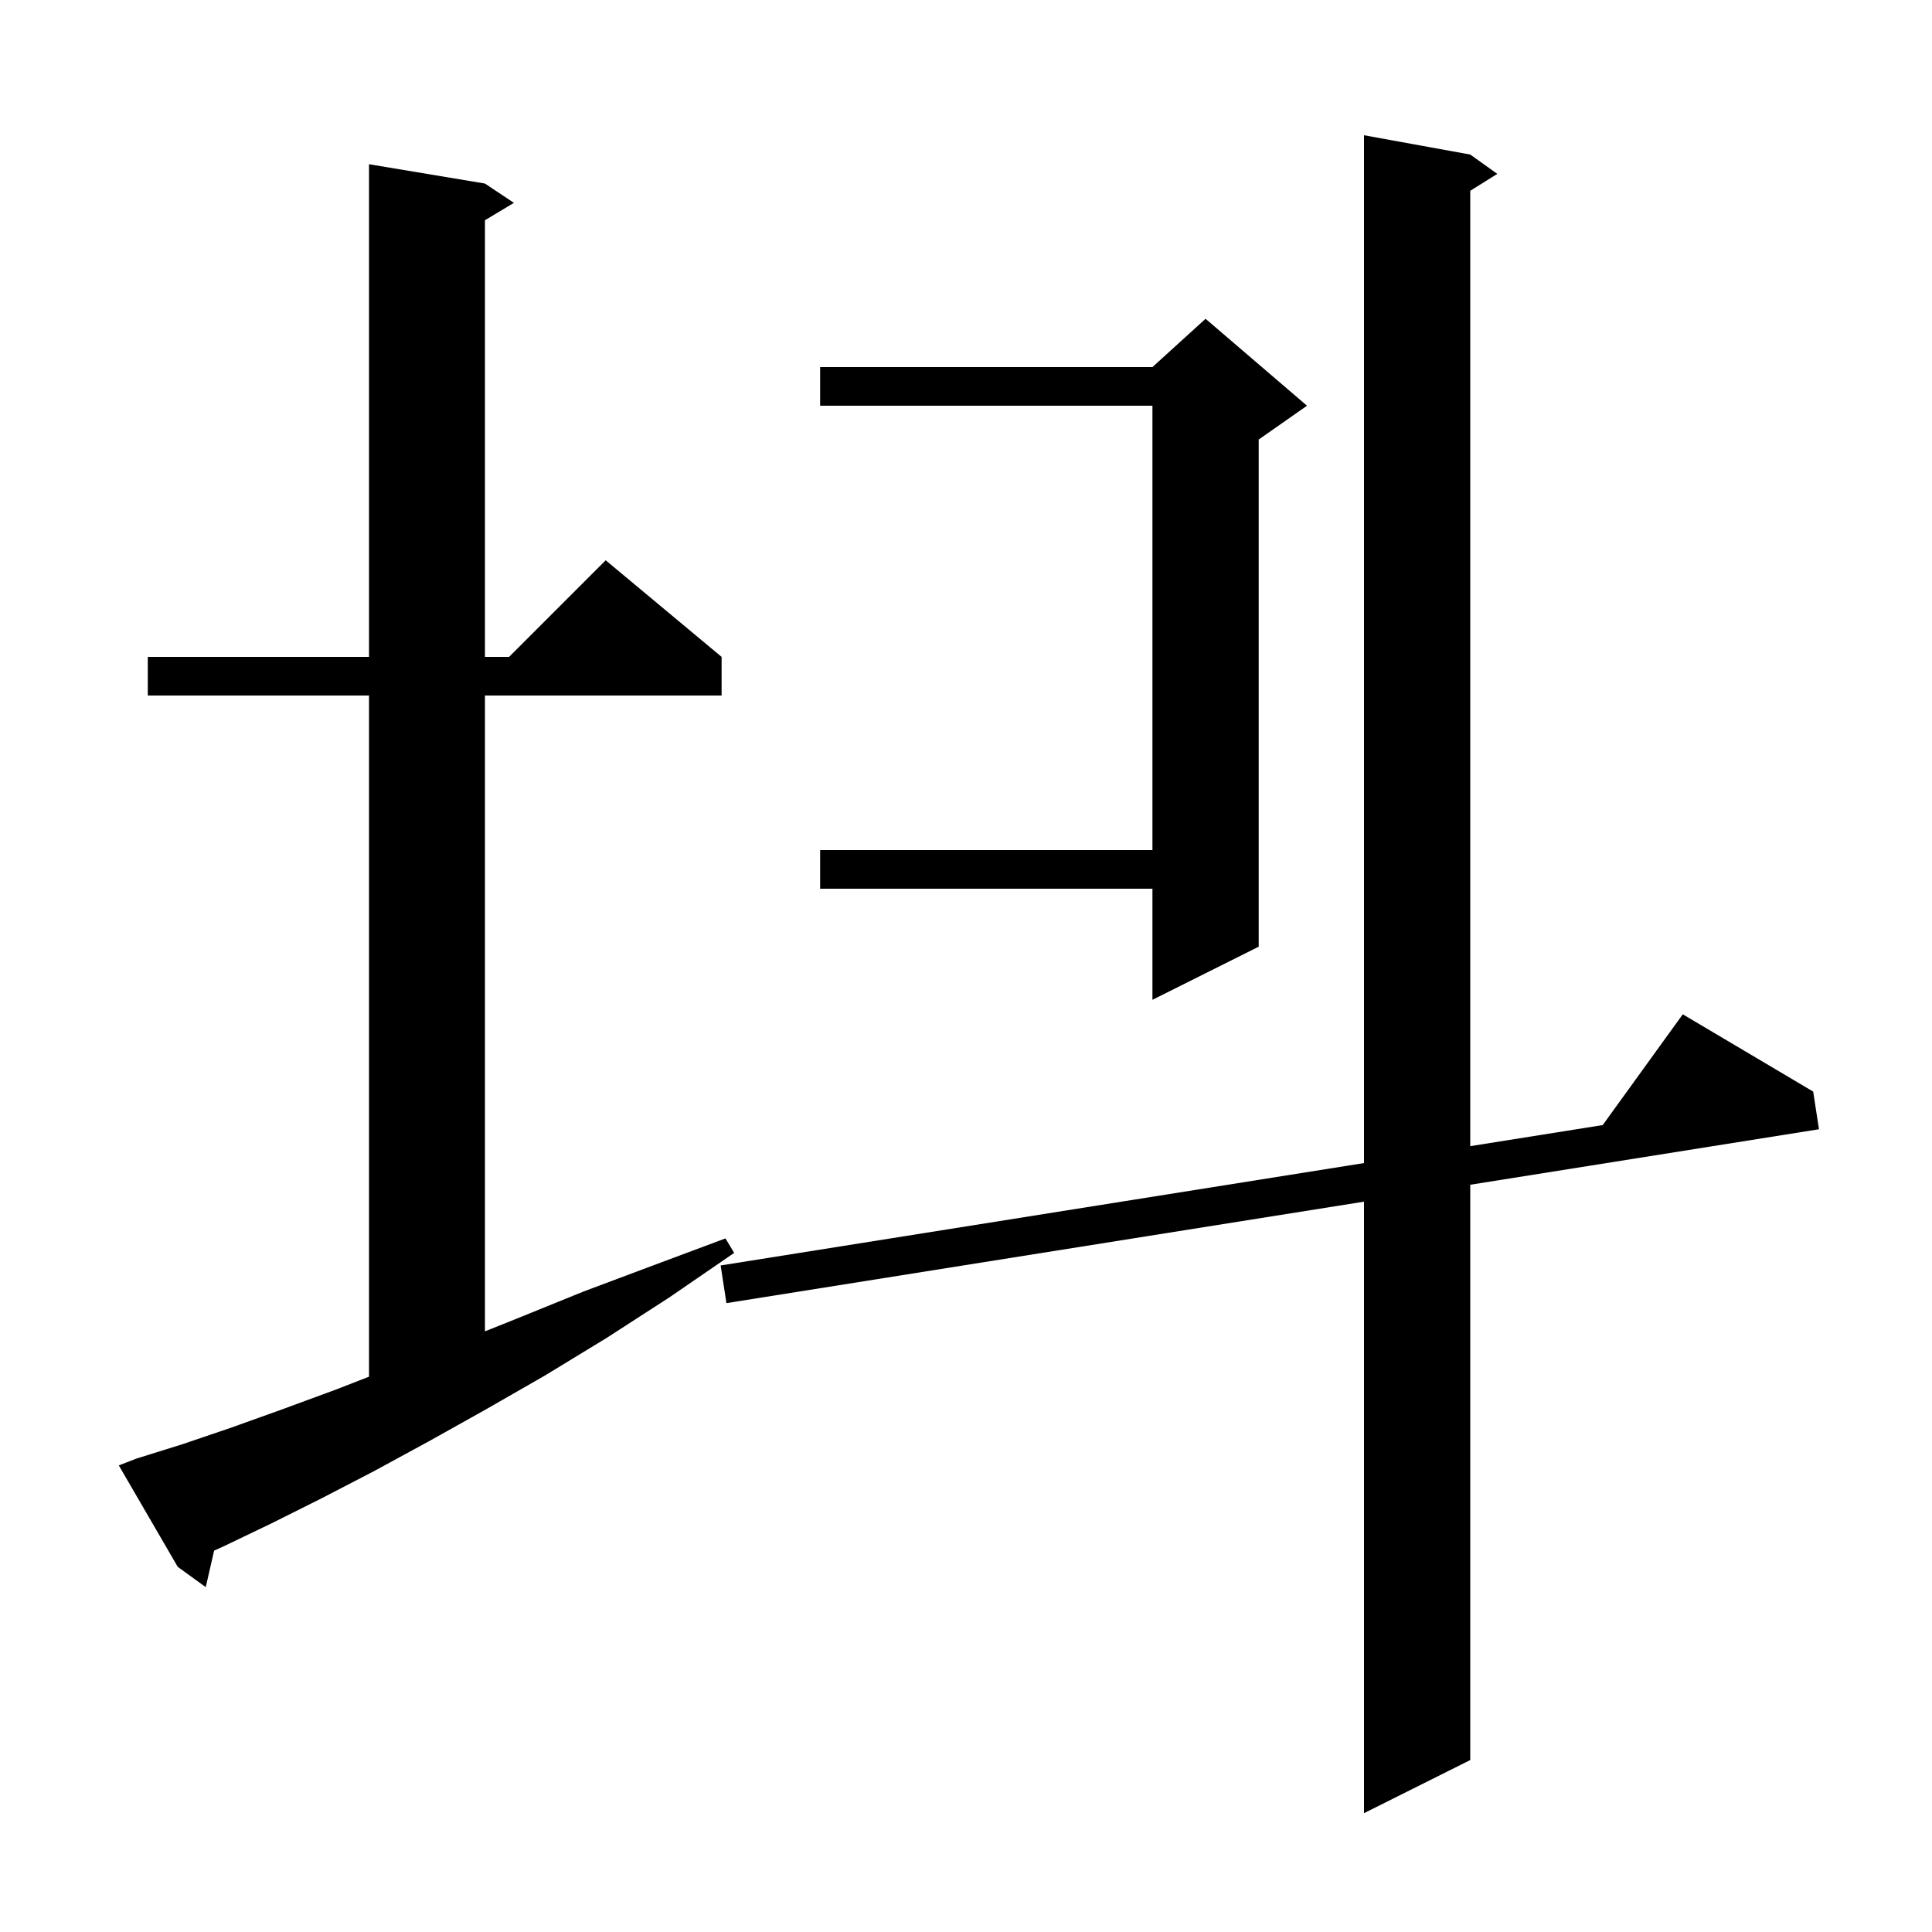 <svg xmlns="http://www.w3.org/2000/svg" xmlns:xlink="http://www.w3.org/1999/xlink" version="1.1" baseProfile="full" viewBox="0 0 200 200" width="200" height="200"><g fill="currentColor"><path d="M 152.2 16.0 L 155.0 18.0 L 152.2 19.75 L 152.2 118.65 L 165.913 116.467 L 174.2 105.0 L 187.7 113.0 L 188.3 116.9 L 152.2 122.645 L 152.2 182.2 L 141.2 187.7 L 141.2 124.396 L 75.2 134.9 L 74.6 131.0 L 141.2 120.401 L 141.2 14.0 Z M 14.1 151.0 L 18.9 149.5 L 23.9 147.8 L 29.2 145.9 L 34.9 143.8 L 38.2 142.514 L 38.2 72.0 L 15.3 72.0 L 15.3 68.0 L 38.2 68.0 L 38.2 17.0 L 50.2 19.0 L 53.2 21.0 L 50.2 22.8 L 50.2 68.0 L 52.7 68.0 L 62.7 58.0 L 74.7 68.0 L 74.7 72.0 L 50.2 72.0 L 50.2 137.82 L 53.5 136.5 L 60.4 133.7 L 67.6 131.0 L 75.1 128.2 L 76.0 129.7 L 69.3 134.3 L 62.8 138.5 L 56.4 142.4 L 50.3 145.9 L 44.4 149.2 L 38.7 152.3 L 33.3 155.1 L 28.1 157.7 L 23.1 160.1 L 22.164 160.518 L 21.3 164.3 L 18.4 162.2 L 12.3 151.7 Z M 135.3 42.0 L 130.3 45.5 L 130.3 98.0 L 119.3 103.5 L 119.3 92.0 L 84.9 92.0 L 84.9 88.0 L 119.3 88.0 L 119.3 42.0 L 84.9 42.0 L 84.9 38.0 L 119.3 38.0 L 124.8 33.0 Z "/></g></svg>